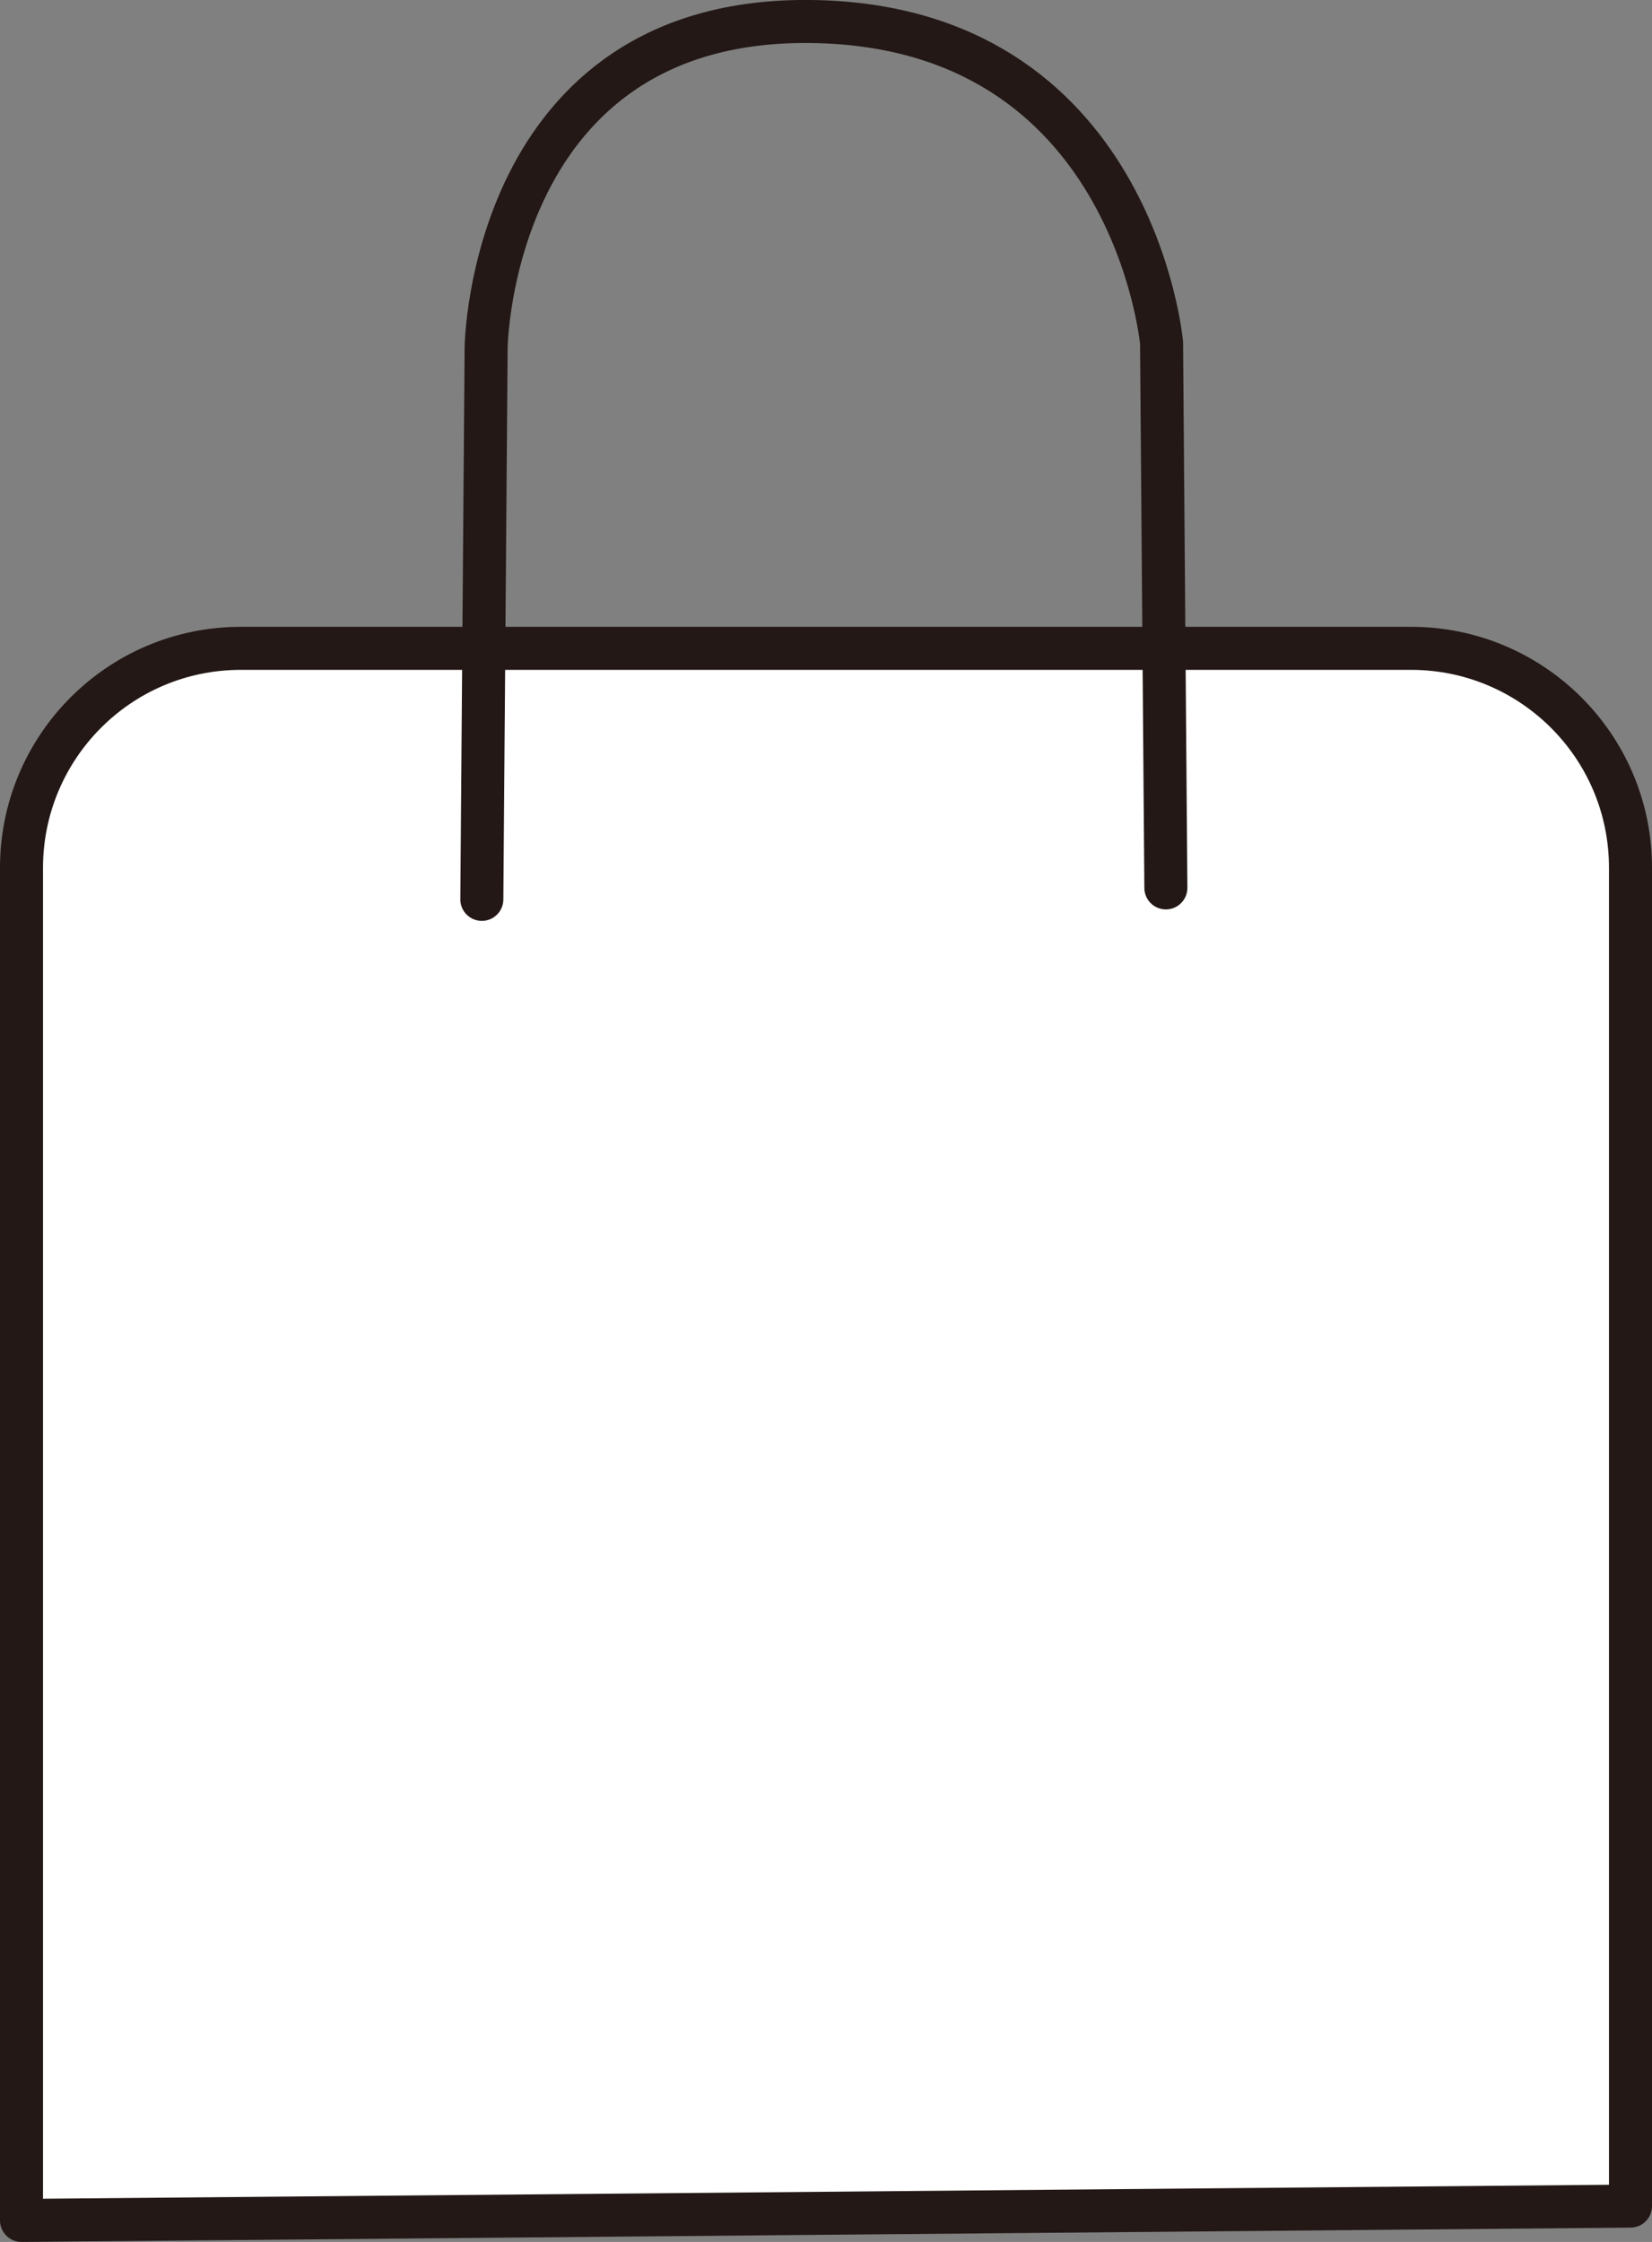 <?xml version="1.0" encoding="utf-8"?>
<!-- Generator: Adobe Illustrator 25.4.1, SVG Export Plug-In . SVG Version: 6.00 Build 0)  -->
<svg version="1.1" xmlns="http://www.w3.org/2000/svg" xmlns:xlink="http://www.w3.org/1999/xlink" x="0px" y="0px"
	 viewBox="0 0 115.2 156.3" style="enable-background:new 0 0 115.2 156.3;" xml:space="preserve">
<rect x="0" y="0" width="115.2" height="156.3" fill="#808080" stroke="none"/>
<style type="text/css">
	.st0{fill:#FFFFFF;}
	.st1{opacity:0.85;fill:#FFFFFF;}
	.st2{fill:#E8380D;}
	.st3{fill:#231815;}
	.st4{fill:none;stroke:#E8380D;stroke-width:2.241;stroke-miterlimit:10;}
	.st5{fill:#FFF7D8;}
	.st6{fill:#E0E0E0;}
	.st7{fill:none;stroke:#E8380D;stroke-width:2;stroke-miterlimit:10;}
	.st8{fill:#69885F;}
	.st9{fill:none;stroke:#231815;stroke-width:3;stroke-linecap:round;stroke-linejoin:round;}
	.st10{fill:#FFFFFF;stroke:#231815;stroke-width:3;stroke-linecap:round;stroke-linejoin:round;}
	.st11{fill:none;stroke:#69885F;stroke-width:3.232;stroke-miterlimit:10;}
	.st12{fill:#FFFFFF;stroke:#231815;stroke-width:2;stroke-linecap:round;stroke-linejoin:round;stroke-miterlimit:10;}
	.st13{fill:#FFFFFF;stroke:#000000;stroke-width:2;stroke-linecap:round;stroke-linejoin:round;stroke-miterlimit:10;}
	.st14{fill:none;stroke:#000000;stroke-width:2;stroke-linecap:round;stroke-linejoin:round;stroke-miterlimit:10;}
	.st15{fill:none;stroke:#231815;stroke-width:2;stroke-linecap:round;stroke-linejoin:round;stroke-miterlimit:10;}
	.st16{fill:none;stroke:#000000;stroke-width:1.66;stroke-linecap:round;stroke-linejoin:round;stroke-miterlimit:10;}
	.st17{fill:#FFFFFF;stroke:#231815;stroke-width:1.66;stroke-linecap:round;stroke-linejoin:round;stroke-miterlimit:10;}
	.st18{fill:none;stroke:#000000;stroke-width:1.5;stroke-linecap:round;stroke-linejoin:round;stroke-miterlimit:10;}
	.st19{fill:#FFFFFF;stroke:#000000;stroke-width:1.5;stroke-linecap:round;stroke-linejoin:round;stroke-miterlimit:10;}
	.st20{fill:#FFFFFF;stroke:#000000;stroke-width:0.83;stroke-linecap:round;stroke-linejoin:round;stroke-miterlimit:10;}
	.st21{fill:#FFFFFF;stroke:#000000;stroke-width:1.66;stroke-linecap:round;stroke-linejoin:round;stroke-miterlimit:10;}
	.st22{fill:#EEF5F8;stroke:#231815;stroke-width:1.66;stroke-linecap:round;stroke-linejoin:round;stroke-miterlimit:10;}
	.st23{fill:none;stroke:#000000;stroke-width:0.83;stroke-linecap:round;stroke-linejoin:round;stroke-miterlimit:10;}
	.st24{fill:none;}
	.st25{fill:none;stroke:#000000;stroke-width:2;stroke-linecap:round;stroke-linejoin:round;}
	.st26{fill:none;stroke:#000000;stroke-width:1.5;stroke-linecap:round;stroke-linejoin:round;}
	.st27{fill:#FFFFFF;stroke:#231815;stroke-width:1.5;stroke-linecap:round;stroke-linejoin:round;stroke-miterlimit:10;}
	.st28{fill:none;stroke:#231815;stroke-width:1.5;stroke-linecap:round;stroke-linejoin:round;stroke-miterlimit:10;}
	.st29{fill:#FFFFFF;stroke:#231815;stroke-width:3;stroke-miterlimit:10;}
	.st30{fill:none;stroke:#231815;stroke-width:3;stroke-miterlimit:10;}
	.st31{fill:#FFFFFF;stroke:#000000;stroke-width:3;stroke-linecap:round;stroke-linejoin:round;}
	.st32{fill:none;stroke:#000000;stroke-width:3;stroke-linecap:round;stroke-linejoin:round;}
	.st33{fill:none;stroke:#E8380D;stroke-width:1.643;stroke-miterlimit:10;}
	.st34{fill:none;stroke:#FFFFFF;stroke-width:2;stroke-miterlimit:10;}
	.st35{opacity:0.5;}
	.st36{fill:#E50012;}
	.st37{fill:#D70C18;}
	.st38{fill:#C3A346;}
	.st39{display:none;}
	.st40{display:inline;}
</style>
<g id="背景">
</g>
<g id="レイヤー_1">
	<g>
		<path class="st10" d="M1.5,154.8V60.5c0-8.4,6.8-15.3,15.3-15.3h81.6c8.4,0,15.3,6.8,15.3,15.3v93.3L1.5,154.8z"/>
		<path class="st9" d="M33.6,62.7l0.3-38.5c0,0,0.3-23,22.7-22.7S81,23.9,81,23.9l0.3,38"/>
	</g>
</g>
<g id="レイヤー_4">
</g>
<g id="ガイド" class="st39">
</g>
</svg>
